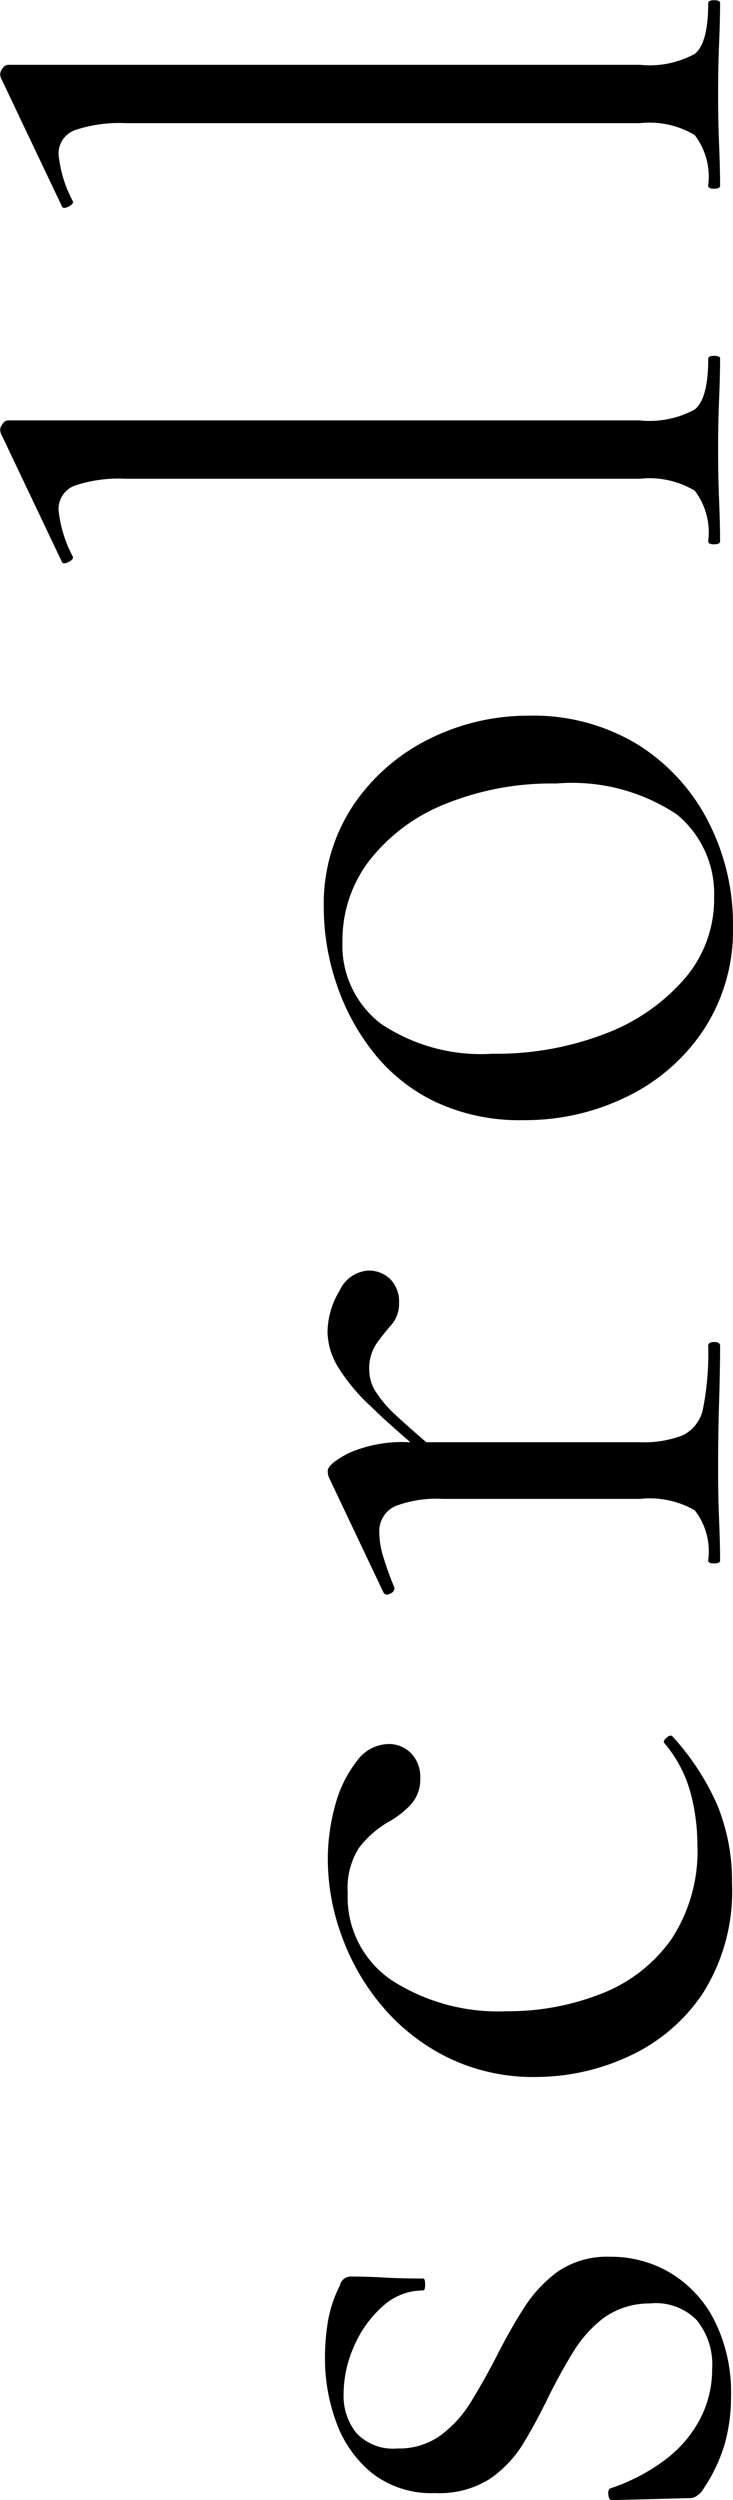 <svg xmlns="http://www.w3.org/2000/svg" width="15.498" height="52.857" viewBox="0 0 15.498 52.857">
  <path id="パス_8415" data-name="パス 8415" d="M2.1-6.825a1.5,1.5,0,0,0,.283.924,2.521,2.521,0,0,0,.714.641q.43.263.914.515.546.273,1.029.578a2.875,2.875,0,0,1,.8.735A1.857,1.857,0,0,1,6.153-2.31a2.442,2.442,0,0,1-.336,1.25,2.482,2.482,0,0,1-1,.935A3.391,3.391,0,0,1,3.192.231,3.689,3.689,0,0,1,2.184.095,3.517,3.517,0,0,1,1.176-.4a.688.688,0,0,1-.084-.1A.259.259,0,0,1,1.05-.651L1.008-2.289q0-.063.116-.074t.136.053a4.034,4.034,0,0,0,.63,1.187,2.583,2.583,0,0,0,.861.714A2.27,2.27,0,0,0,3.78-.168,1.485,1.485,0,0,0,4.82-.5a1.214,1.214,0,0,0,.346-.987,1.659,1.659,0,0,0-.315-.987,2.664,2.664,0,0,0-.725-.641q-.43-.262-.892-.493-.525-.252-1-.535a2.485,2.485,0,0,1-.777-.725,1.994,1.994,0,0,1-.3-1.155,2.041,2.041,0,0,1,.42-1.334,2.456,2.456,0,0,1,1.071-.756,3.893,3.893,0,0,1,1.365-.241,4.719,4.719,0,0,1,.777.063,2.67,2.67,0,0,1,.756.252.235.235,0,0,1,.189.231q0,.336-.021.7t-.021.83q0,.042-.126.042t-.126-.042A1.26,1.26,0,0,0,5.1-7.14a2.383,2.383,0,0,0-.84-.6,2.5,2.5,0,0,0-1.008-.22,1.247,1.247,0,0,0-.829.273A1.062,1.062,0,0,0,2.1-6.825ZM14.049.252a4.037,4.037,0,0,1-2.331-.62,3.758,3.758,0,0,1-1.333-1.575,4.686,4.686,0,0,1-.431-1.942,4.124,4.124,0,0,1,.409-1.869A4.314,4.314,0,0,1,11.445-7.14,4.821,4.821,0,0,1,12.936-8a4.709,4.709,0,0,1,1.6-.294,4.26,4.26,0,0,1,1.166.157,2.59,2.59,0,0,1,.924.452.851.851,0,0,1,.368.672.664.664,0,0,1-.189.473.716.716,0,0,1-.546.2.775.775,0,0,1-.557-.21,1.918,1.918,0,0,1-.368-.483,2.1,2.1,0,0,0-.546-.609,1.594,1.594,0,0,0-.945-.231,2.119,2.119,0,0,0-1.848.935,4.155,4.155,0,0,0-.651,2.426,5.349,5.349,0,0,0,.368,1.995,3.259,3.259,0,0,0,1.144,1.48,3.383,3.383,0,0,0,2.016.557A4.263,4.263,0,0,0,15.981-.63a2.721,2.721,0,0,0,1.029-.546q.042-.042.115.042t.031.126a5.311,5.311,0,0,1-1.47.956A4.242,4.242,0,0,1,14.049.252Zm8.883-5.943-.084-.231q.777-.945,1.281-1.46A3.985,3.985,0,0,1,25-8.1a1.476,1.476,0,0,1,.7-.2,1.708,1.708,0,0,1,.872.252.719.719,0,0,1,.431.609.648.648,0,0,1-.178.462.674.674,0,0,1-.514.189.671.671,0,0,1-.462-.168,4.385,4.385,0,0,0-.4-.315.932.932,0,0,0-.546-.147.894.894,0,0,0-.4.1,2.455,2.455,0,0,0-.567.473Q23.583-6.468,22.932-5.691ZM20.874,0q-.063,0-.063-.126t.063-.126a1.413,1.413,0,0,0,1.061-.284A1.928,1.928,0,0,0,22.176-1.7V-5.859a2.467,2.467,0,0,0-.157-1.019.583.583,0,0,0-.578-.326,1.774,1.774,0,0,0-.493.084,6.728,6.728,0,0,0-.64.231q-.084.021-.136-.084t.031-.147l2.436-1.155a.4.4,0,0,1,.126-.021q.147,0,.378.441a2.828,2.828,0,0,1,.231,1.281V-1.7a2.278,2.278,0,0,0,.147.913.8.8,0,0,0,.588.431,6.029,6.029,0,0,0,1.3.105q.084,0,.084.126T25.41,0q-.5,0-1.187-.021T22.785-.042q-.546,0-1.05.021T20.874,0Zm13.4.273a3.84,3.84,0,0,1-2.163-.609,4.074,4.074,0,0,1-1.428-1.627,4.88,4.88,0,0,1-.5-2.195,4.181,4.181,0,0,1,.4-1.89,3.72,3.72,0,0,1,1.071-1.312,4.785,4.785,0,0,1,1.46-.767,5.048,5.048,0,0,1,1.543-.252,3.77,3.77,0,0,1,2.194.63,4.152,4.152,0,0,1,1.4,1.617,4.67,4.67,0,0,1,.483,2.079,4.242,4.242,0,0,1-.609,2.31A4.142,4.142,0,0,1,36.5-.252,4.745,4.745,0,0,1,34.272.273Zm.609-.4a2.168,2.168,0,0,0,1.764-.788A4,4,0,0,0,37.3-3.465a5.97,5.97,0,0,0-.431-2.342,3.831,3.831,0,0,0-1.187-1.6,2.762,2.762,0,0,0-1.722-.577,2.076,2.076,0,0,0-1.743.819,3.8,3.8,0,0,0-.63,2.352A6.389,6.389,0,0,0,32-2.457a4.163,4.163,0,0,0,1.166,1.7A2.575,2.575,0,0,0,34.881-.126ZM42.42,0q-.063,0-.063-.126t.063-.126a1.454,1.454,0,0,0,1.071-.284A1.864,1.864,0,0,0,43.743-1.7V-12.558A2.95,2.95,0,0,0,43.6-13.64a.527.527,0,0,0-.525-.346,2.691,2.691,0,0,0-.966.294q-.063.042-.126-.084T42-13.923L44.688-15.2a.234.234,0,0,1,.1-.021.227.227,0,0,1,.115.052.145.145,0,0,1,.074.116V-1.7a2,2,0,0,0,.231,1.165q.231.284,1.071.284.063,0,.063.126T46.284,0q-.357,0-.861-.021T44.352-.042q-.546,0-1.061.021T42.42,0Zm7.518,0q-.063,0-.063-.126t.063-.126a1.454,1.454,0,0,0,1.071-.284A1.864,1.864,0,0,0,51.261-1.7V-12.558a2.95,2.95,0,0,0-.147-1.082.527.527,0,0,0-.525-.346,2.691,2.691,0,0,0-.966.294q-.063.042-.126-.084t.021-.147L52.206-15.2a.234.234,0,0,1,.1-.021.227.227,0,0,1,.115.052.145.145,0,0,1,.074.116V-1.7a2,2,0,0,0,.231,1.165q.231.284,1.071.284.063,0,.063.126T53.8,0q-.357,0-.861-.021T51.87-.042q-.546,0-1.061.021T49.938,0Z" transform="translate(15.225 53.865) rotate(-90)"/>
</svg>
